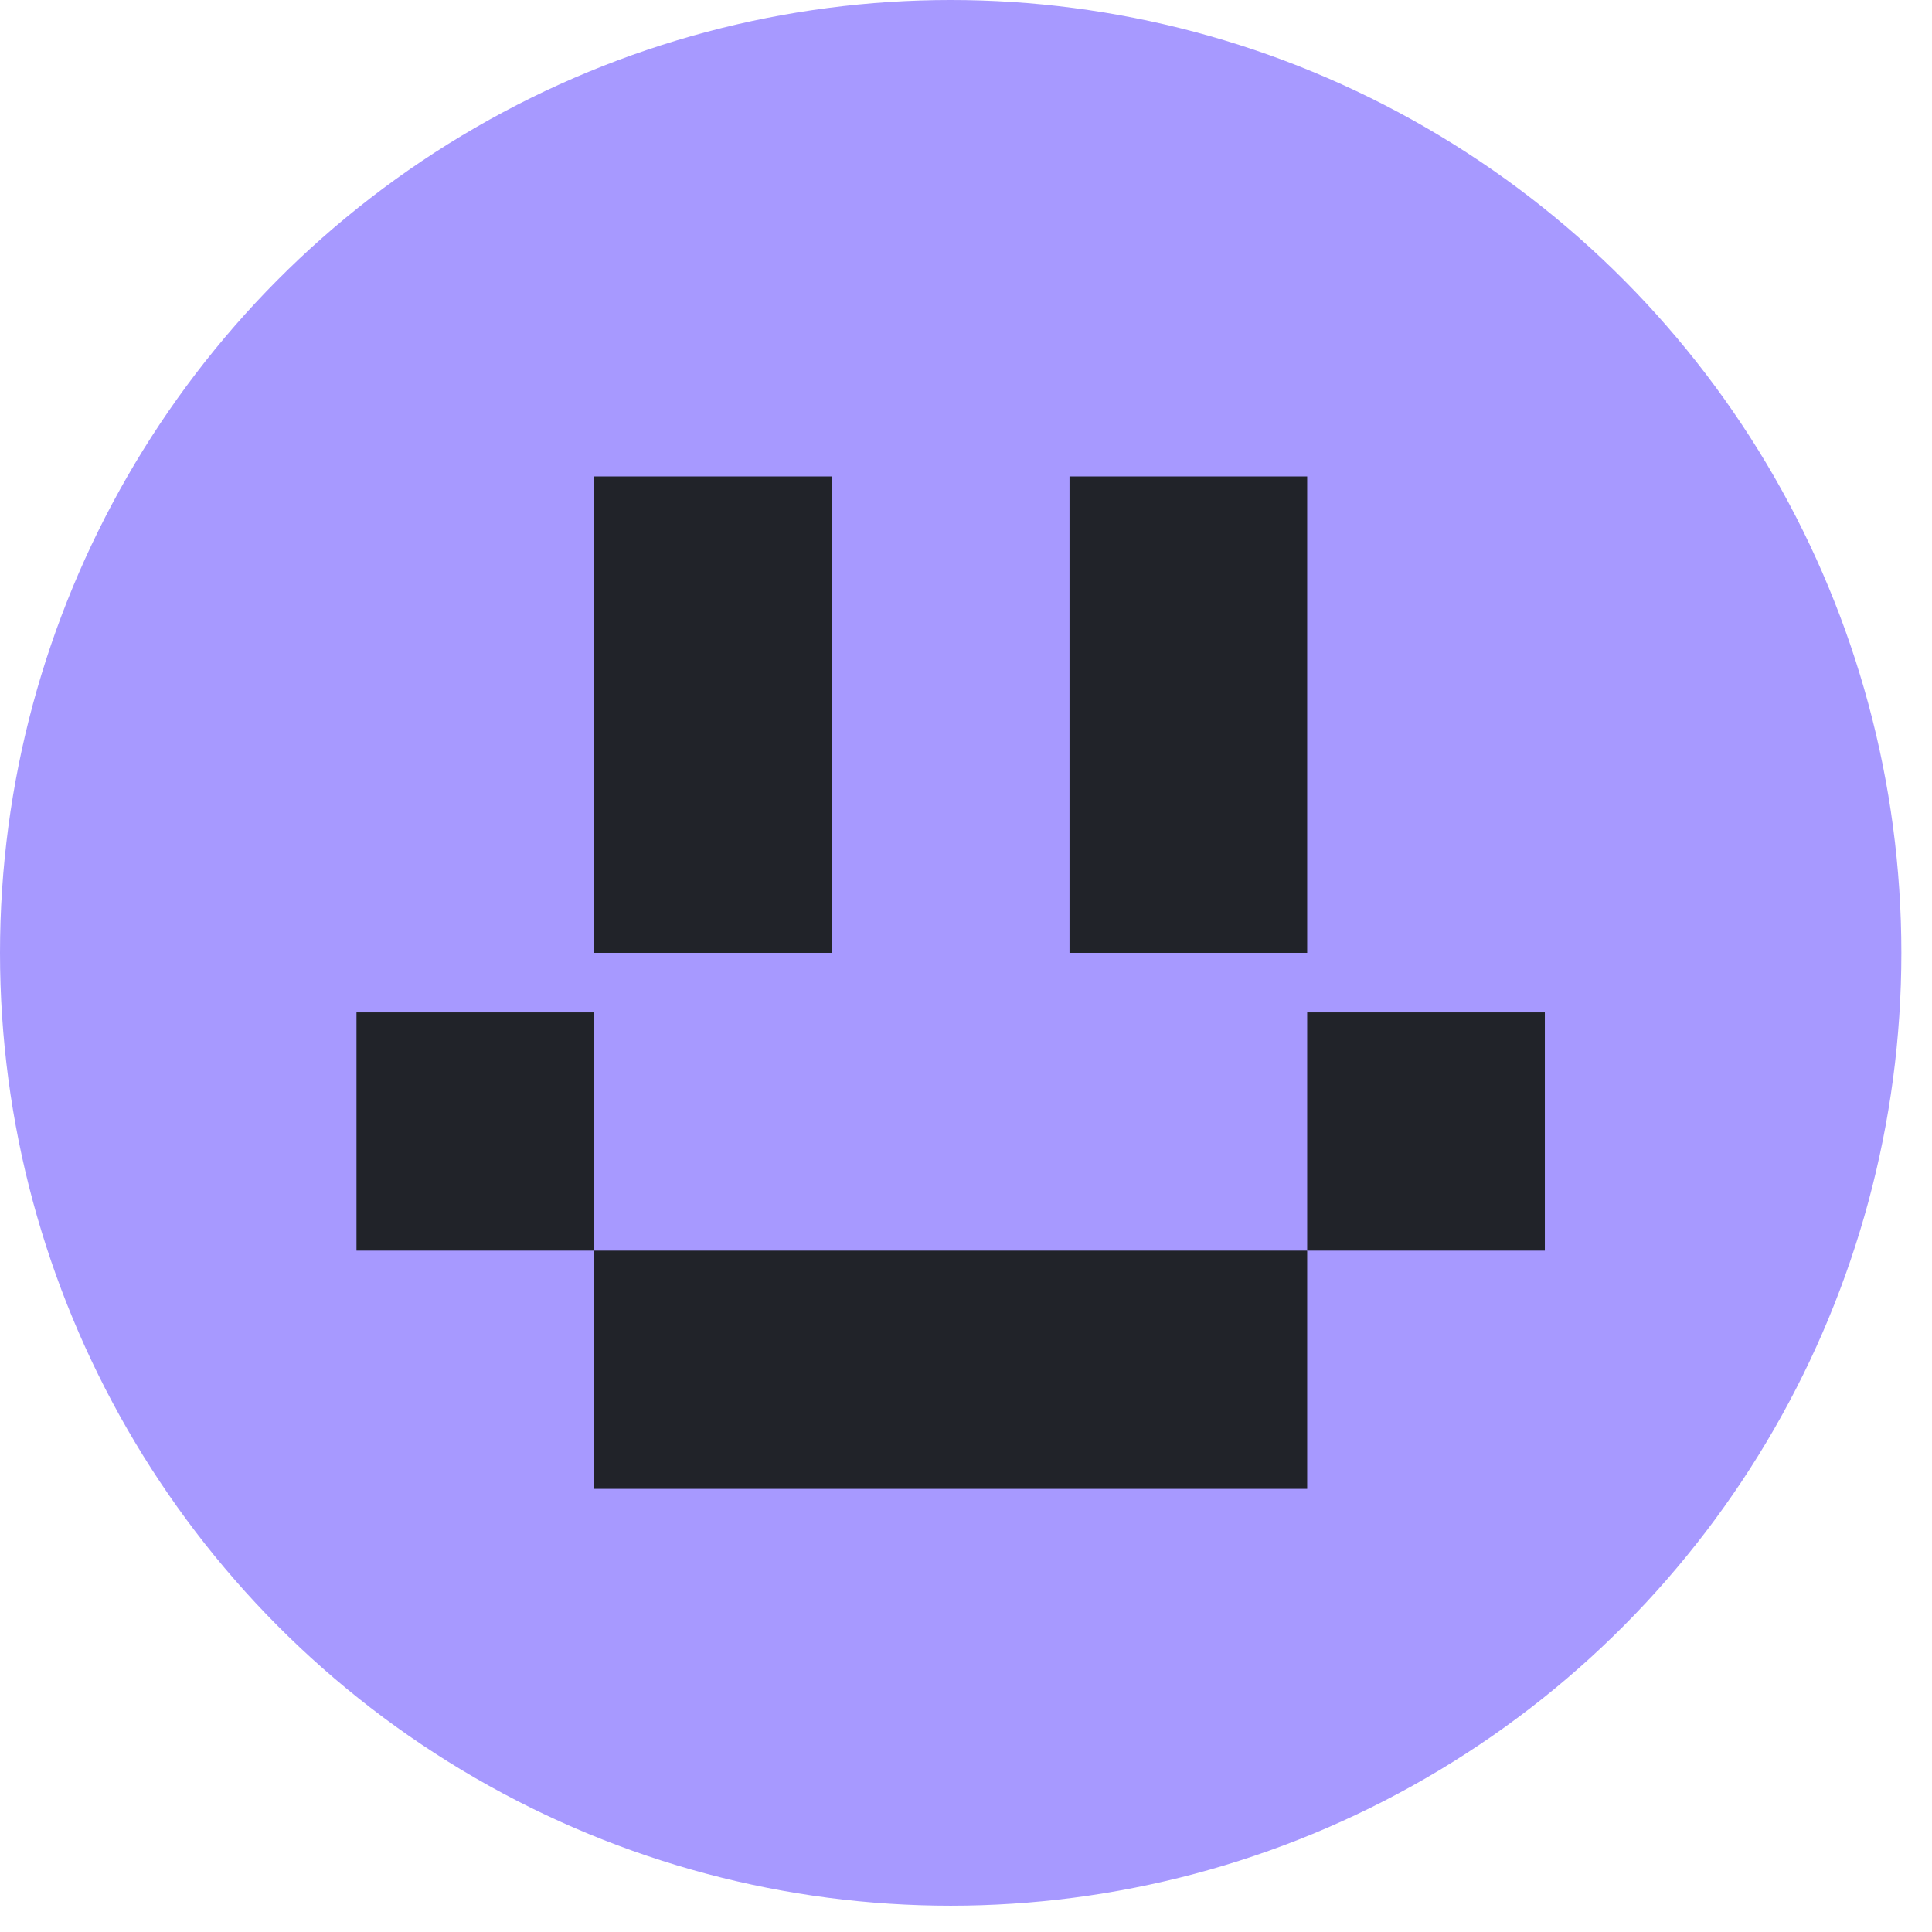 <svg width="56" height="56" viewBox="0 0 56 56" fill="none" xmlns="http://www.w3.org/2000/svg">
<ellipse cx="27.556" cy="27.619" rx="27.556" ry="27.619" fill="#A799FF"/>
<path d="M17.222 13.81H24.111V27.619H17.222V13.81Z" fill="#212329"/>
<path d="M31 13.81H37.889V27.619H31V13.81Z" fill="#212329"/>
<path d="M17.222 36.25H37.889V43.155H17.222V36.25Z" fill="#212329"/>
<path d="M10.333 29.345H17.222V36.25H10.333V29.345Z" fill="#212329"/>
<path d="M37.889 29.345H44.778V36.25H37.889V29.345Z" fill="#212329"/>
</svg>
